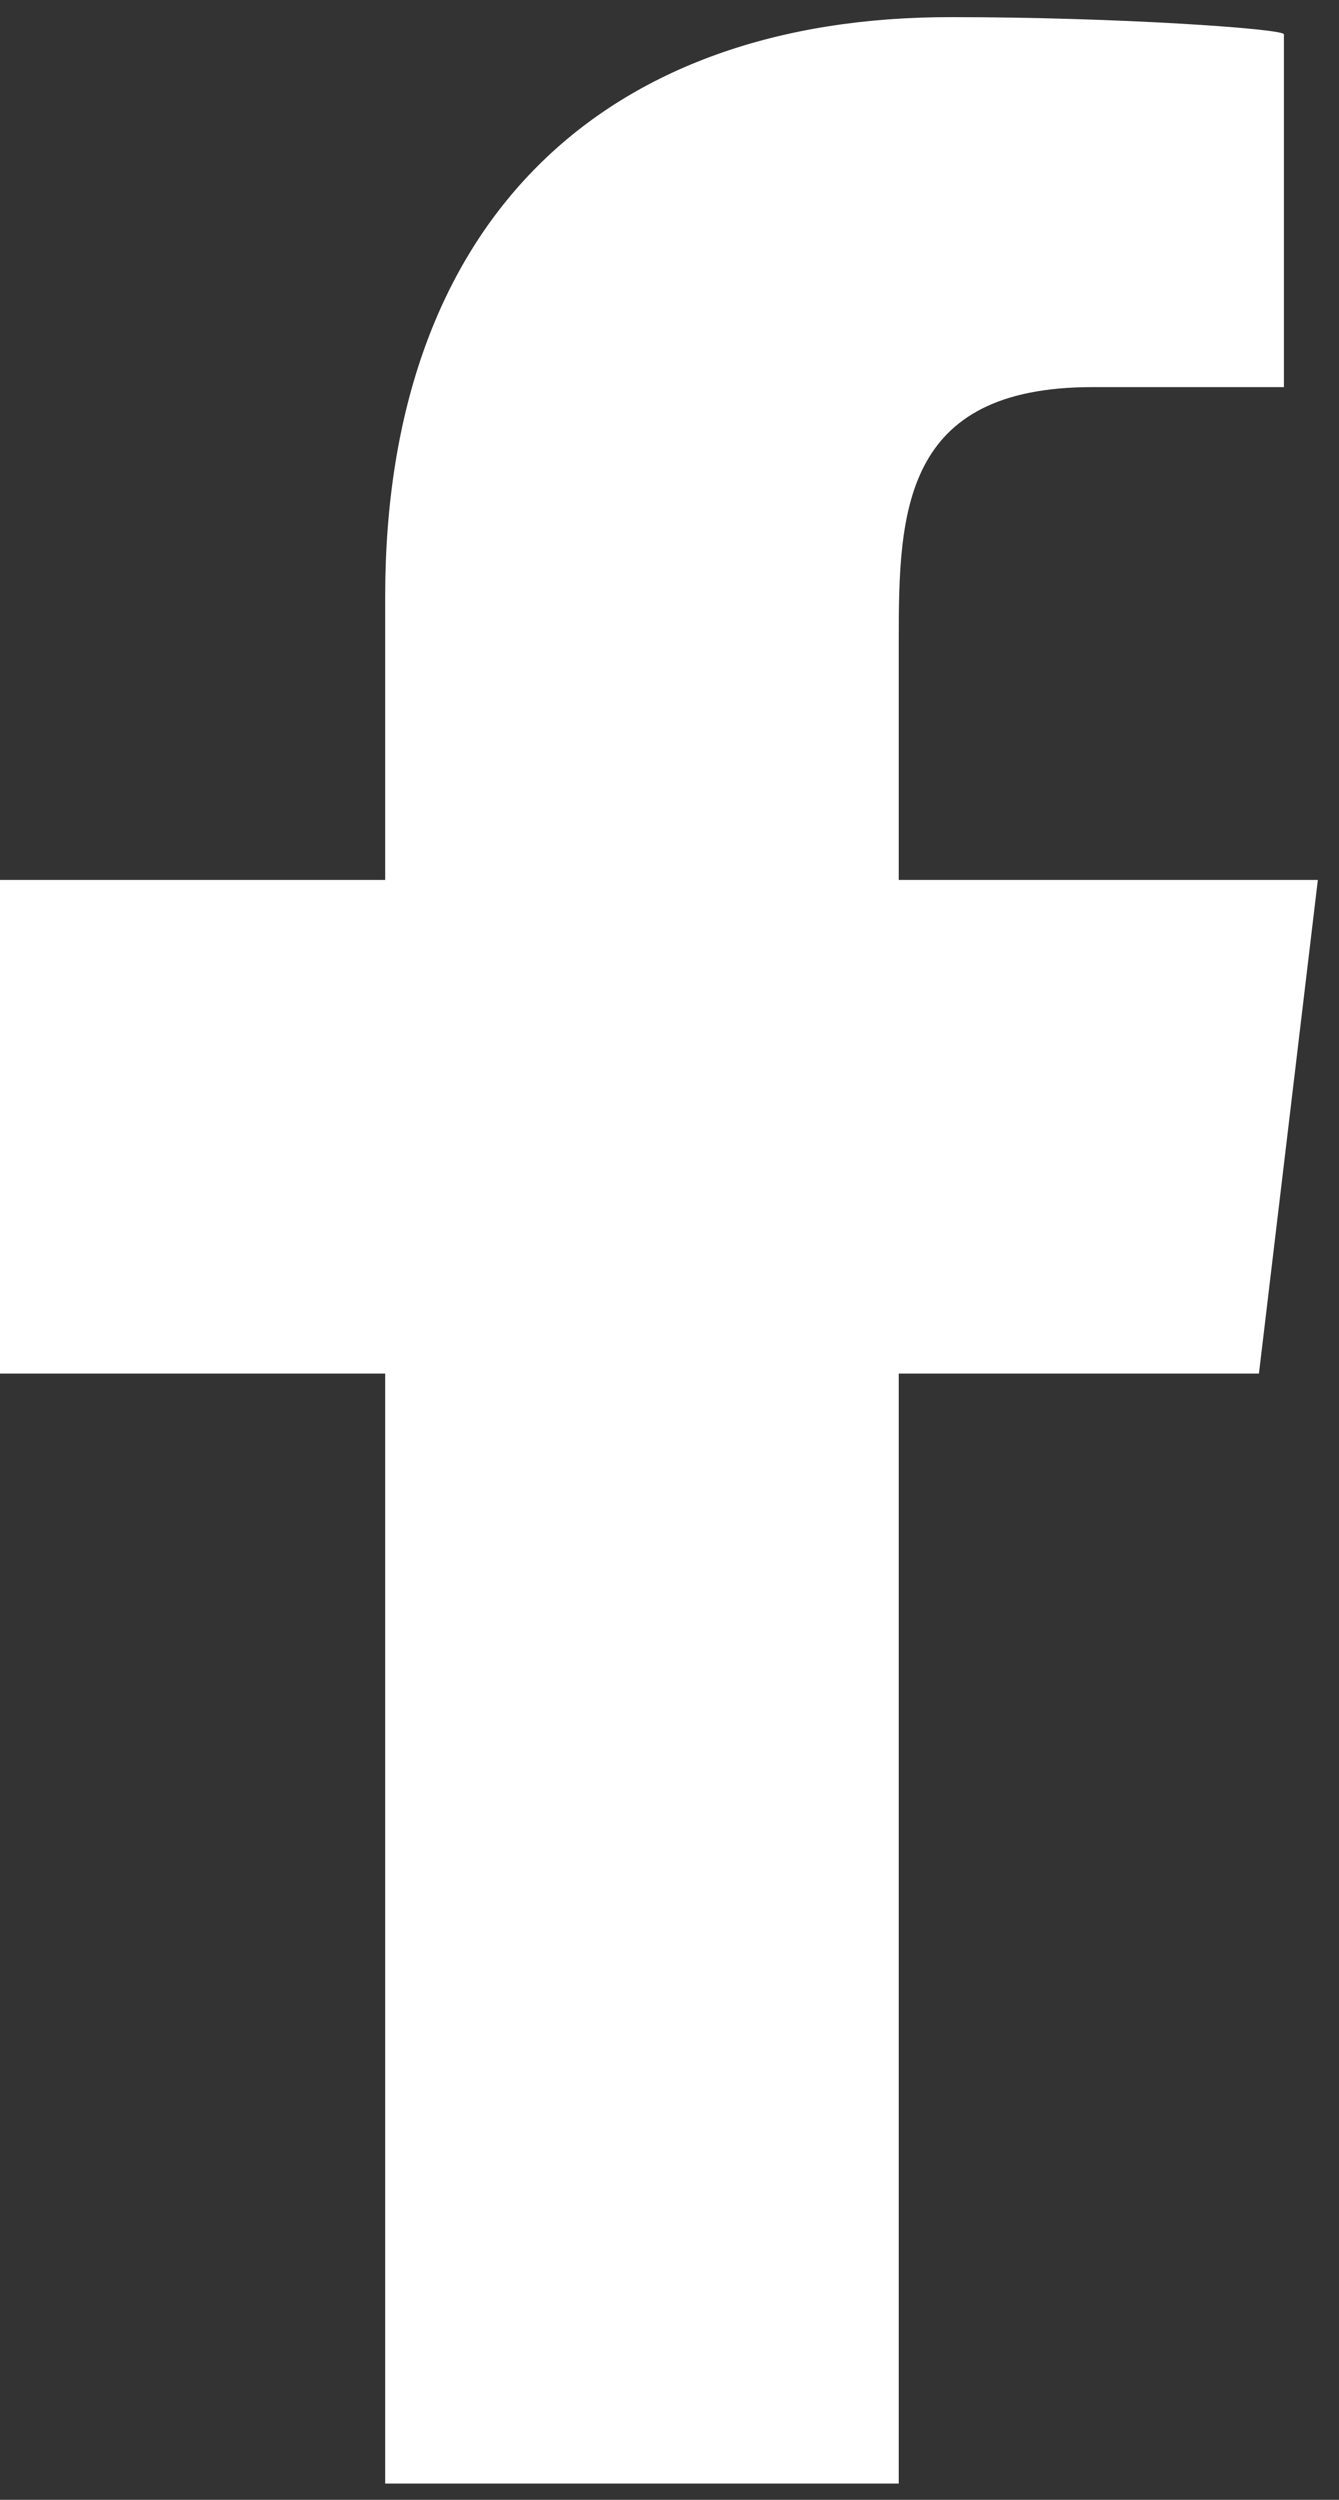 <svg width="15" height="28" viewBox="0 0 15 28" fill="none" xmlns="http://www.w3.org/2000/svg">
<rect x="0" y="0" width="15" height="28" fill="#333333" stroke="none"/>
<path fill-rule="evenodd" clip-rule="evenodd" d="M10.068 27.818V15.385H14.103L14.763 9.856H10.068V7.167C10.068 5.742 10.108 4.336 12.236 4.336H14.383V0.384C14.383 0.323 12.535 0.192 10.667 0.192C6.762 0.182 4.315 2.477 4.315 6.682V9.856H0V15.385H4.315V27.818H10.068Z" fill="white"/>
</svg>
